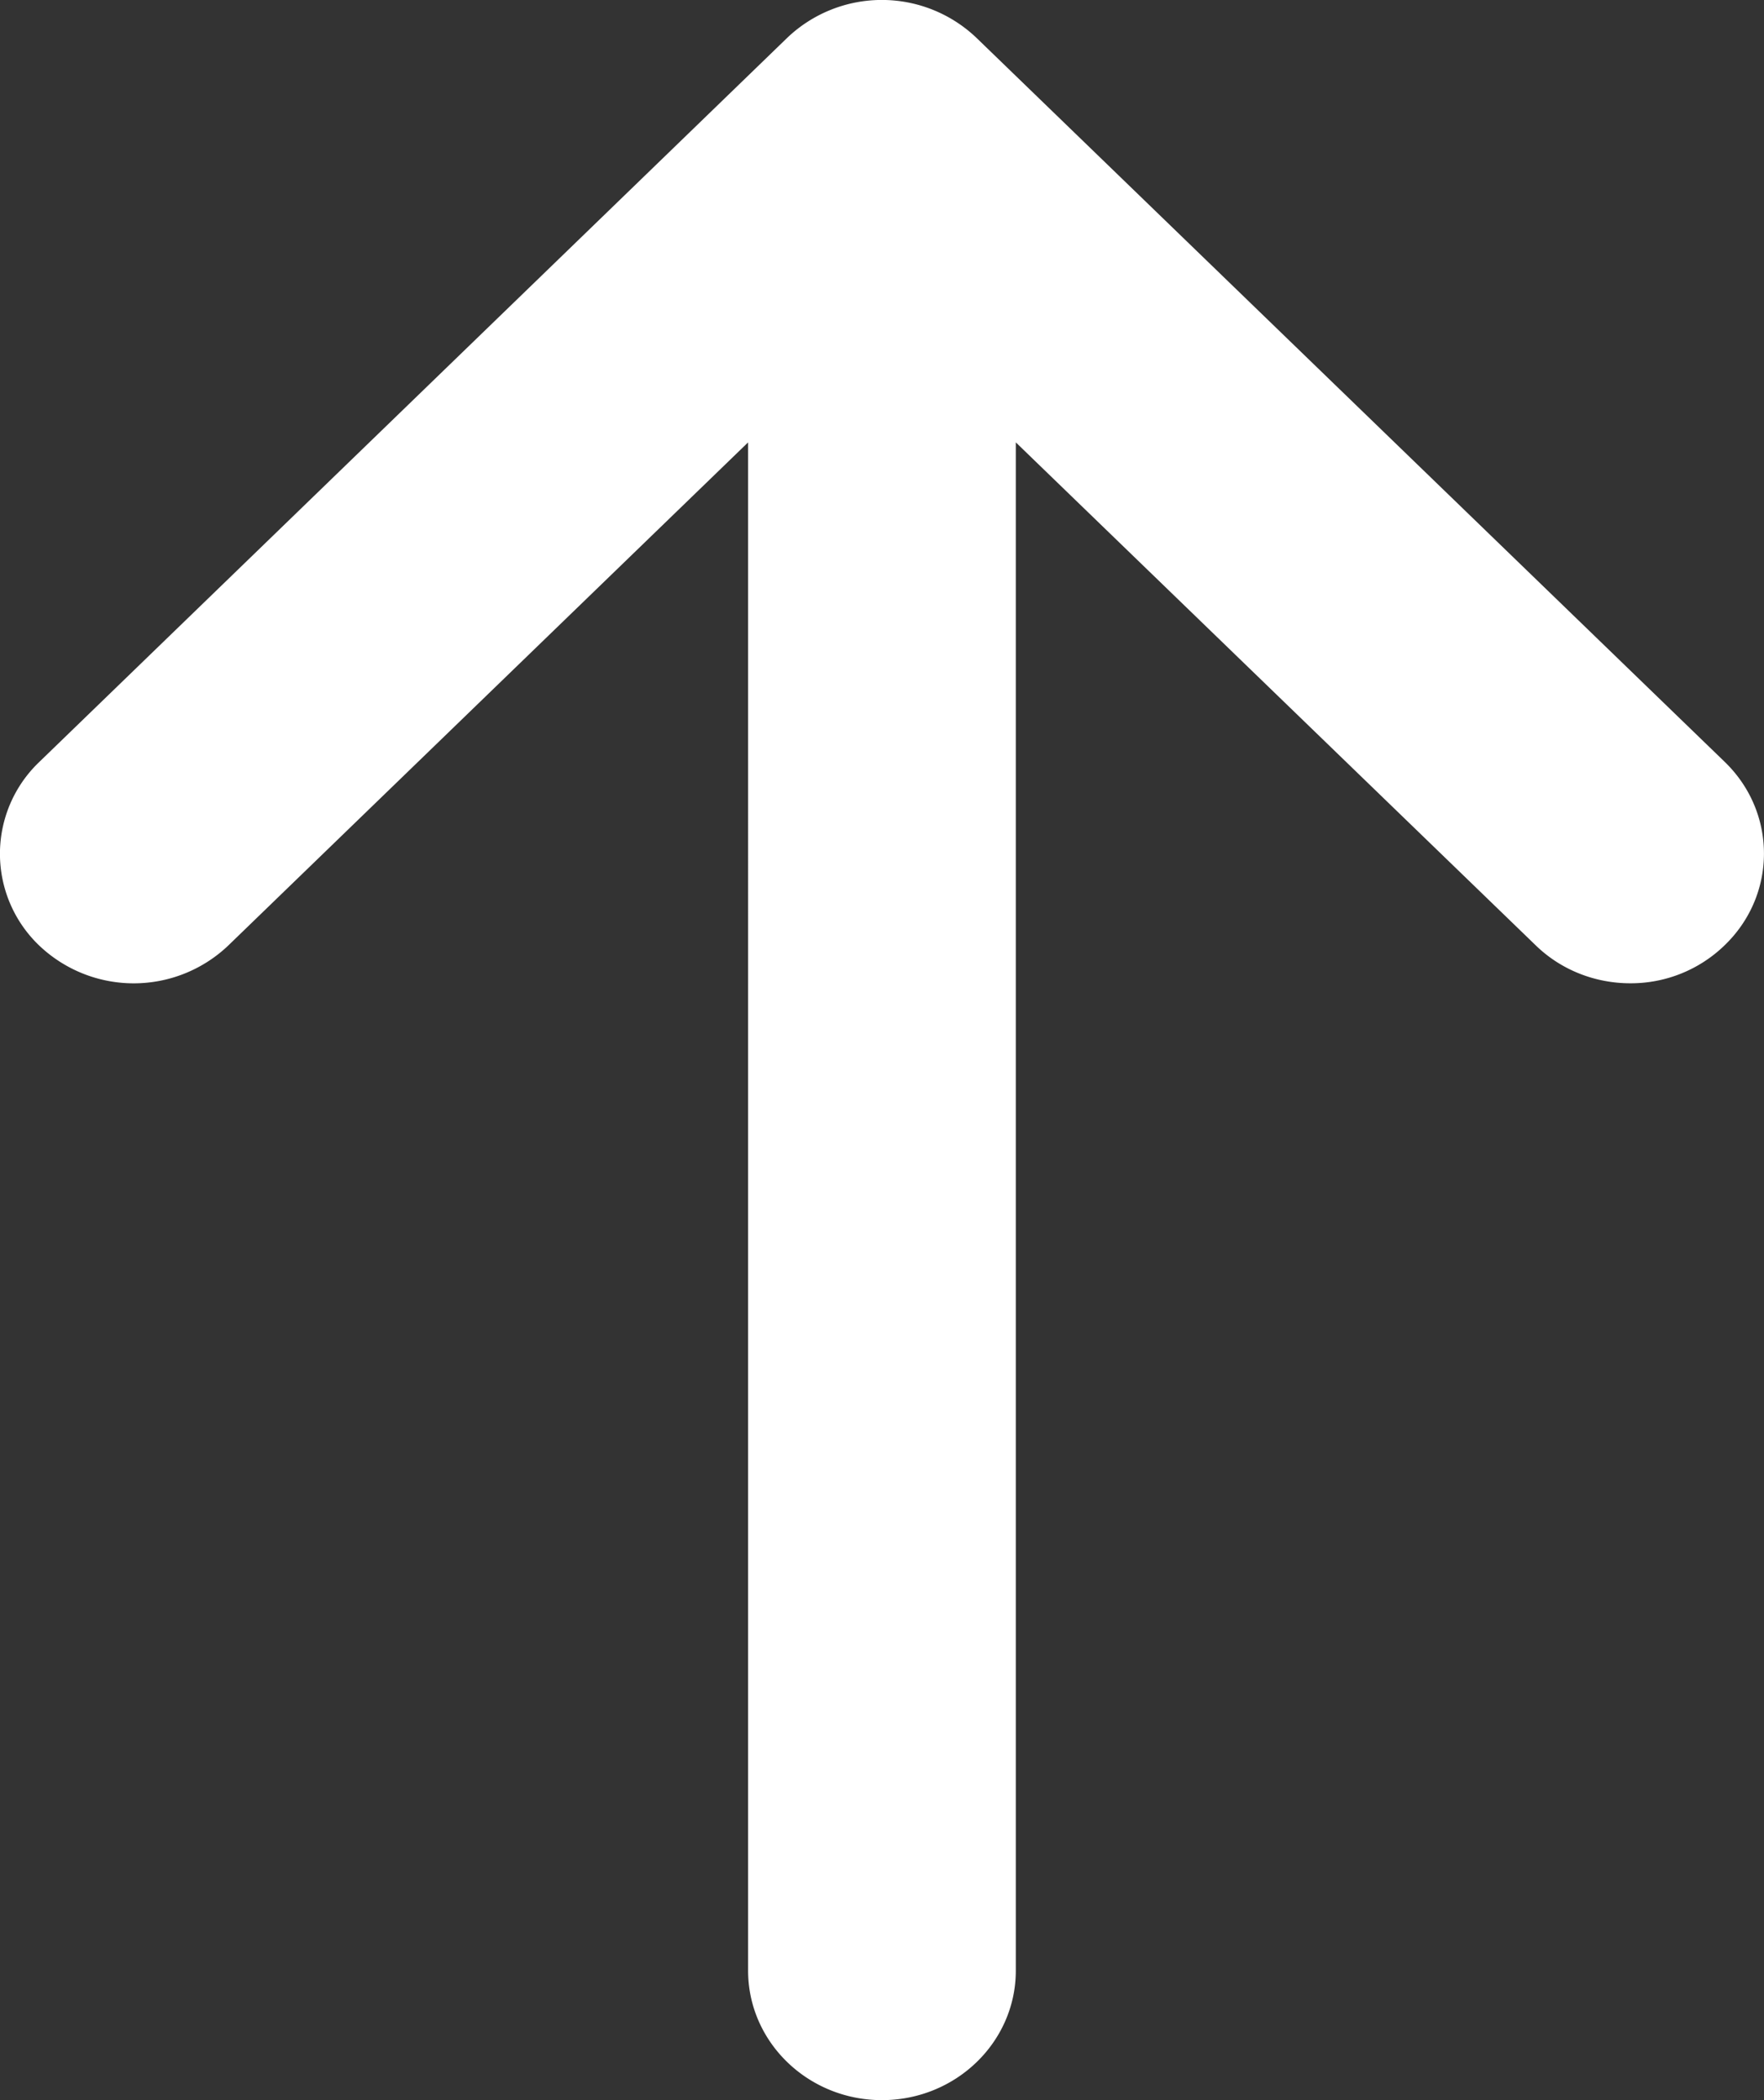 <svg xmlns="http://www.w3.org/2000/svg" width="21" height="25">
  <rect width="100%" height="100%" fill="#333333" stroke="none"/>
  <path fill-rule="evenodd" fill="#FFF"
    d="M20.533 11.251a1.602 1.602 0 01-1.125.454c-.408 0-.816-.151-1.125-.451l-6.19-5.988v18.192c0 .851-.714 1.542-1.594 1.542-.879 0-1.593-.691-1.593-1.542V5.266l-6.187 5.988a1.632 1.632 0 01-2.254 0 1.51 1.51 0 010-2.181L9.371.451a1.632 1.632 0 012.254 0l8.908 8.619c.622.602.622 1.58 0 2.181z" />
</svg>
